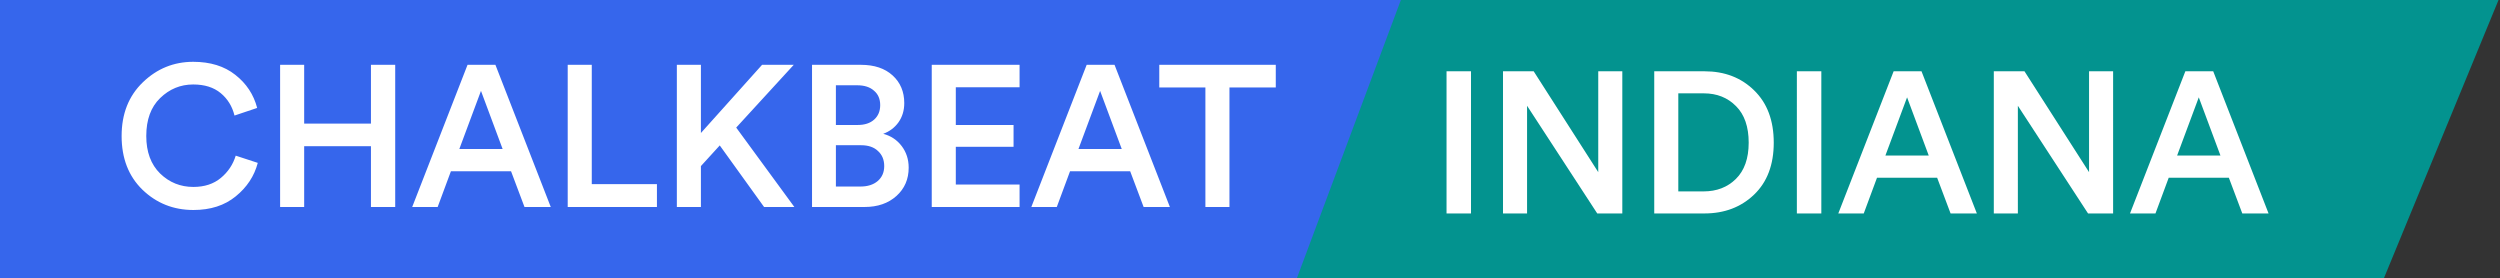 <svg xmlns="http://www.w3.org/2000/svg" fill="none" viewBox="0 0 773 86"><rect x="0" y="0" width="773" height="86" fill="#333333" stroke="none"/><path fill="#3666EC" d="M0 0h450l-33 86H0V0Z"/><path fill="#fff" d="M394.47 27.048h-14.322V64h-7.44V27.048h-14.26v-7.006h36.022v7.006ZM353.606 64l-4.154-11.036h-18.6L326.76 64h-7.874l17.112-43.958h8.618L361.728 64h-8.122Zm-13.454-35.898-6.696 17.98h13.392l-6.696-17.98ZM315.251 64h-27.156V20.042h27.156v6.944h-19.716v11.656h17.856V45.4h-17.856v11.656h19.716V64ZM251.079 20.042h15.128c4.134 0 7.399 1.095 9.796 3.286 2.398 2.19 3.596 5.043 3.596 8.556 0 2.273-.599 4.257-1.798 5.952-1.198 1.653-2.769 2.831-4.712 3.534 2.356.62 4.258 1.88 5.704 3.782 1.447 1.901 2.17 4.133 2.17 6.696 0 3.555-1.26 6.469-3.782 8.742-2.521 2.273-5.807 3.41-9.858 3.41h-16.244V20.042Zm7.378 18.6h6.758c2.15 0 3.844-.558 5.084-1.674 1.24-1.116 1.86-2.604 1.86-4.464 0-1.901-.64-3.39-1.922-4.464-1.24-1.116-2.976-1.674-5.208-1.674h-6.572v12.276Zm0 19.034h7.564c2.232 0 4.01-.558 5.332-1.674 1.364-1.157 2.046-2.707 2.046-4.65 0-1.943-.64-3.493-1.922-4.65-1.24-1.199-2.976-1.798-5.208-1.798h-7.812v12.772ZM236.251 64l-13.702-19.034-5.828 6.386V64h-7.44V20.042h7.44v21.08l18.91-21.08h9.796l-17.794 19.406L245.613 64h-9.362ZM203.125 64h-27.59V20.042h7.44v36.89h20.15V64ZM162.172 64l-4.154-11.036h-18.6L135.326 64h-7.874l17.112-43.958h8.618L170.294 64h-8.122Zm-13.454-35.898-6.696 17.98h13.392l-6.696-17.98ZM122.198 64h-7.502V45.214H94.05V64h-7.44V20.042h7.44v18.166h20.646V20.042h7.502V64ZM59.8 64.93c-6.159 0-11.408-2.087-15.748-6.262-4.299-4.175-6.448-9.713-6.448-16.616 0-6.861 2.19-12.4 6.572-16.616 4.381-4.216 9.569-6.324 15.562-6.324 5.29 0 9.63 1.343 13.02 4.03 3.43 2.687 5.683 6.097 6.758 10.23l-7.006 2.356c-.703-2.852-2.129-5.167-4.278-6.944-2.15-1.777-4.98-2.666-8.494-2.666-3.927 0-7.337 1.405-10.23 4.216-2.852 2.77-4.278 6.675-4.278 11.718 0 4.919 1.426 8.783 4.278 11.594C52.36 56.416 55.791 57.8 59.8 57.8c3.43 0 6.262-.93 8.494-2.79 2.232-1.86 3.761-4.154 4.588-6.882l6.82 2.232c-1.075 4.092-3.348 7.543-6.82 10.354-3.43 2.81-7.791 4.216-13.082 4.216Z"/><path fill="#03938F" d="M737.114 86H401l32.148-86h339.397l-35.431 86Z"/><path fill="#fff" d="m693.317 66-4.154-11.036h-18.6L666.471 66h-7.874l17.112-43.958h8.618L701.439 66h-8.122Zm-13.454-35.898-6.696 17.98h13.392l-6.696-17.98ZM653.374 66h-7.75l-21.7-33.294V66h-7.44V22.042h9.486l19.964 31.186V22.042h7.44V66ZM603.12 66l-4.154-11.036h-18.6L576.274 66H568.4l17.112-43.958h8.618L611.242 66h-8.122Zm-13.454-35.898-6.696 17.98h13.392l-6.696-17.98ZM563.155 66h-7.564V22.042h7.564V66ZM518.932 59.18h7.812c4.051 0 7.378-1.281 9.982-3.844 2.645-2.604 3.968-6.345 3.968-11.222 0-4.919-1.302-8.68-3.906-11.284-2.604-2.645-5.931-3.968-9.982-3.968h-7.874V59.18Zm8.06 6.82h-15.5V22.042h15.562c6.2 0 11.305 1.963 15.314 5.89 4.051 3.927 6.076 9.32 6.076 16.182 0 6.82-2.025 12.173-6.076 16.058S533.192 66 526.992 66ZM501.619 66h-7.75l-21.7-33.294V66h-7.44V22.042h9.486l19.964 31.186V22.042h7.44V66ZM454.834 66h-7.564V22.042h7.564V66Z"/></svg>